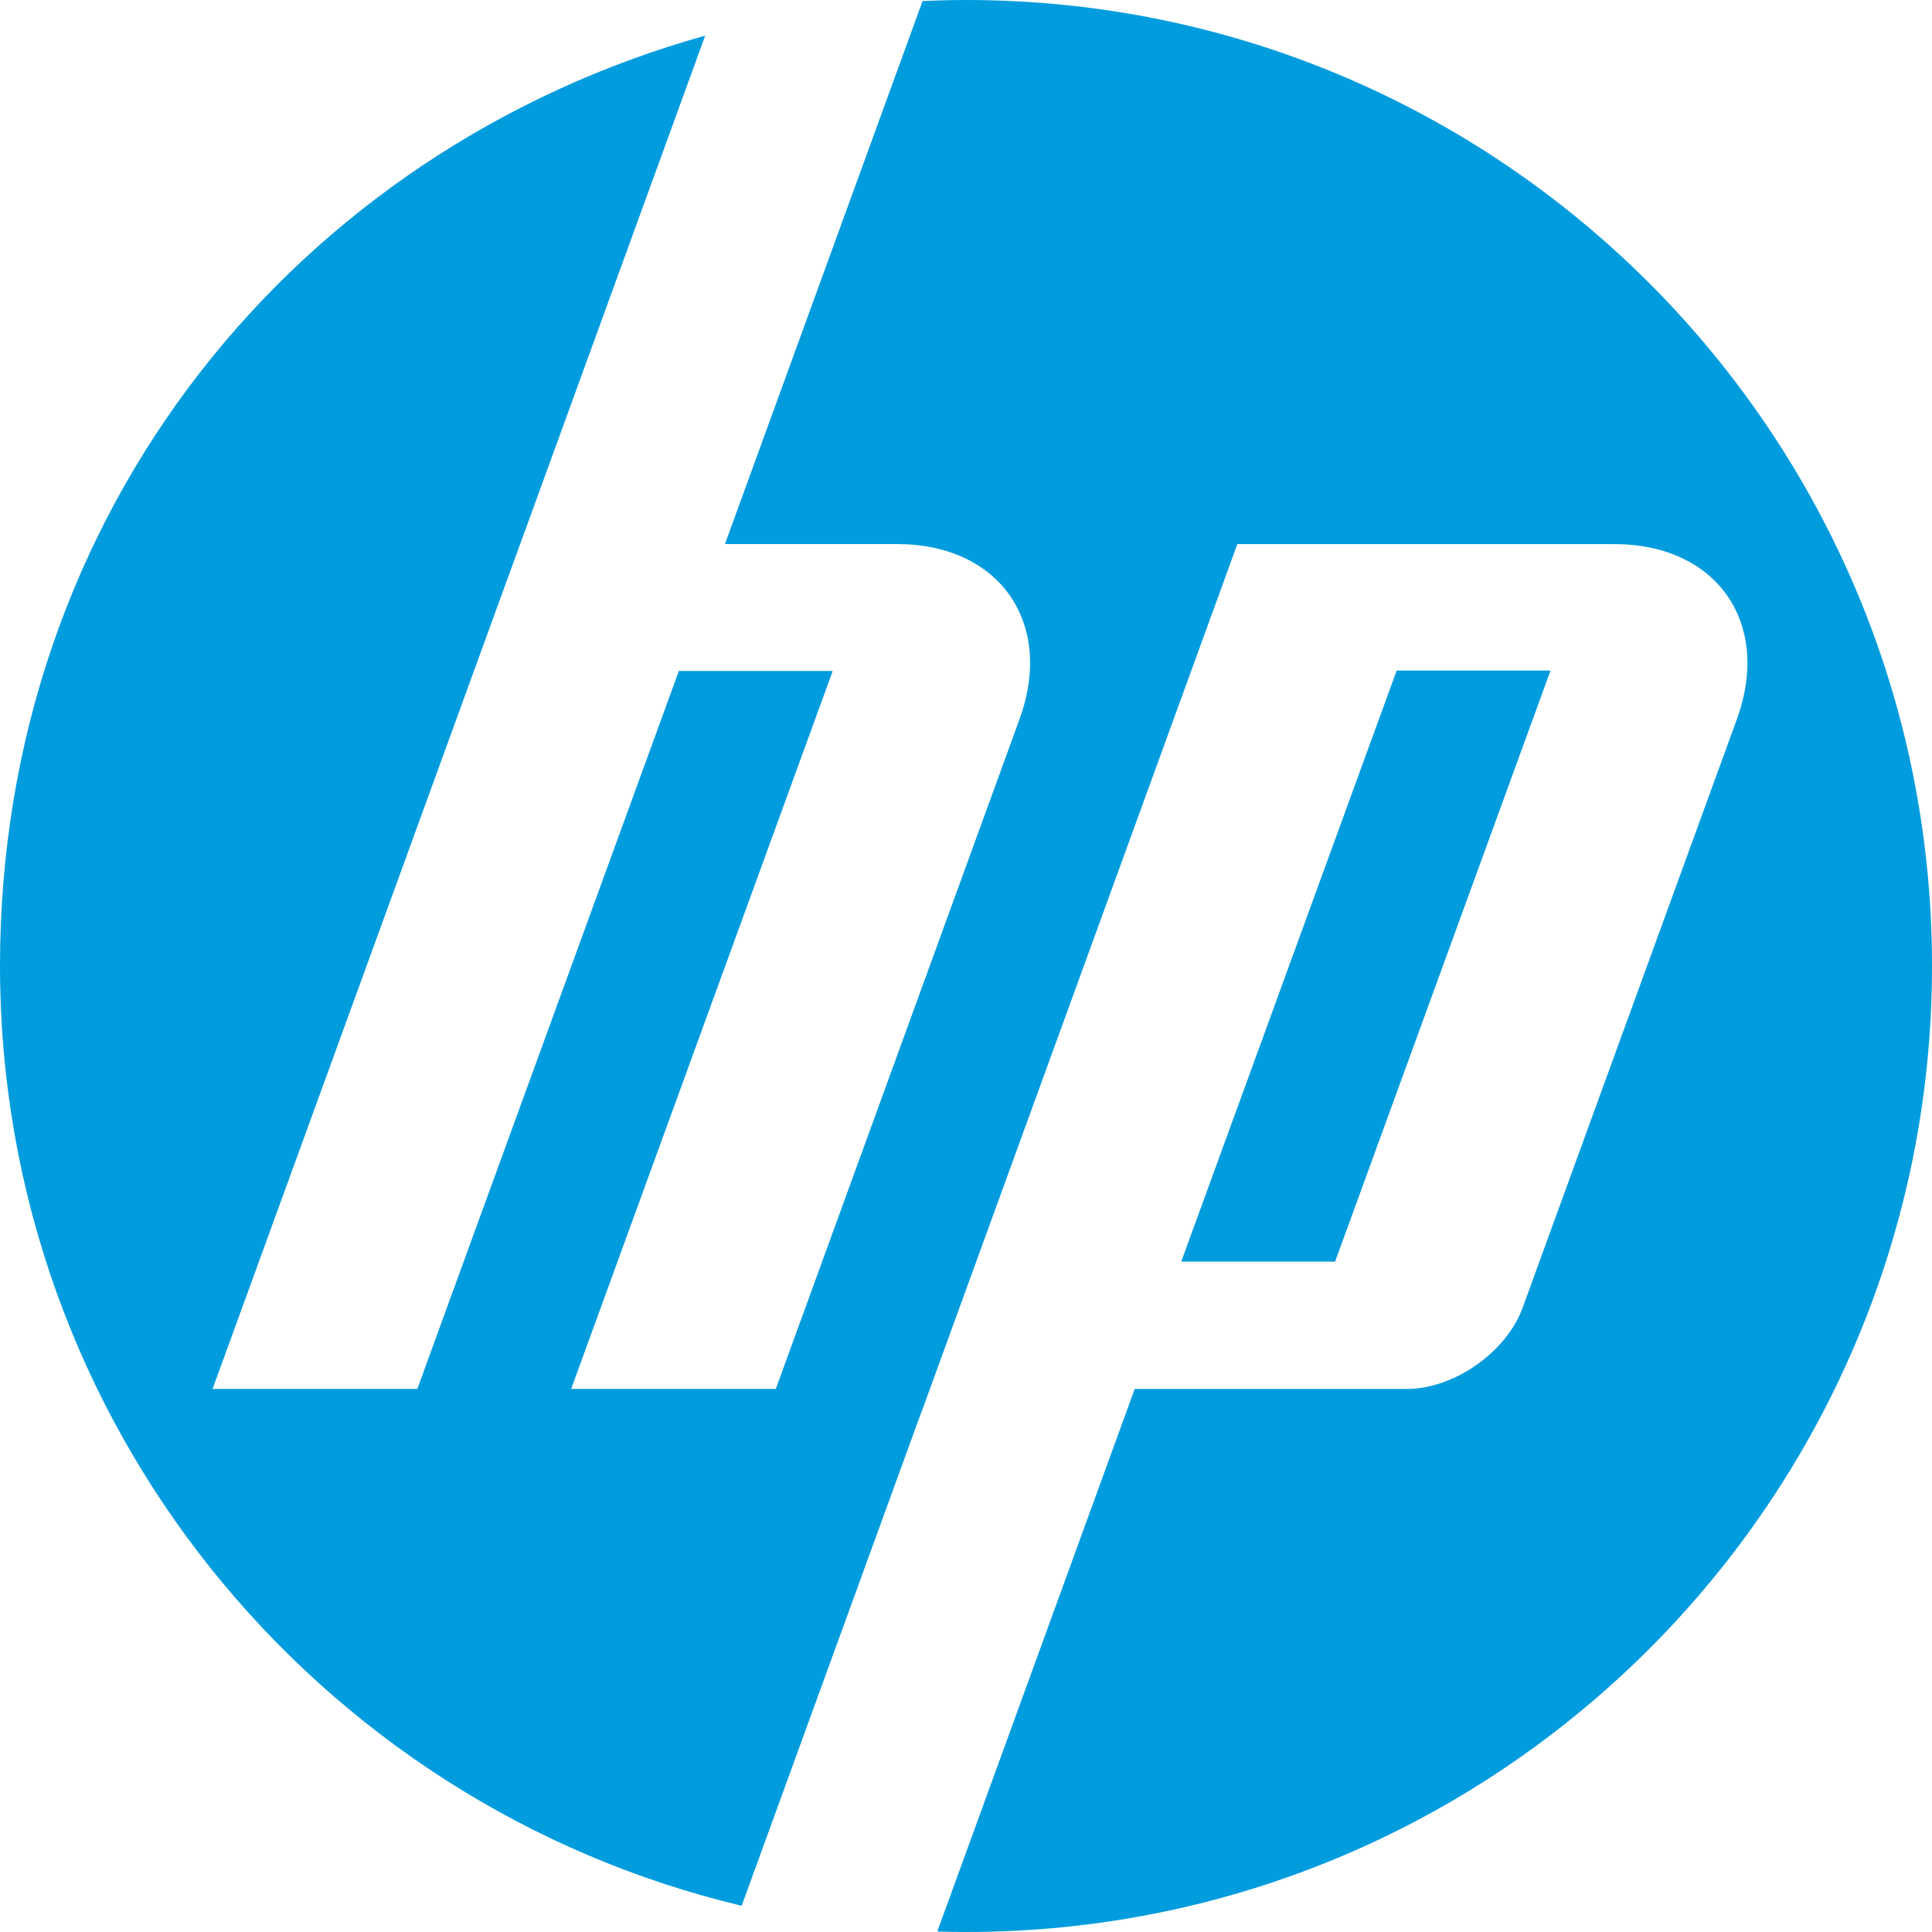 <svg xmlns="http://www.w3.org/2000/svg" id="b" data-name="Ebene 2" viewBox="0 0 432 432"><defs><style>      .d {        fill: #009cde;        stroke-width: 0px;      }    </style></defs><g id="c" data-name="Layer 1"><path class="d" d="M216,432c-2.15,0-4.29-.04-6.42-.1l44.14-121.32h60.75c10.66,0,22.37-8.2,26.01-18.21l47.89-131.55c7.83-21.54-4.5-39.16-27.42-39.16h-84.28l-70.71,194.32h-.03l-40.09,110.15C70.74,403.52,0,318.03,0,216S66.72,33.42,157.68,7.97l-41.37,113.69h-.01l-68.77,188.91h45.78s58.48-160.53,58.48-160.53h34.4l-58.48,160.53h45.76s54.5-149.76,54.5-149.76c7.84-21.54-4.5-39.16-27.39-39.16h-38.48L206.29.23c3.22-.14,6.45-.23,9.71-.23,119.29,0,216,96.71,216,216s-96.71,216-216,216ZM346.69,149.94h-34.39l-48.17,132.16h34.4l48.17-132.16Z"></path></g></svg>